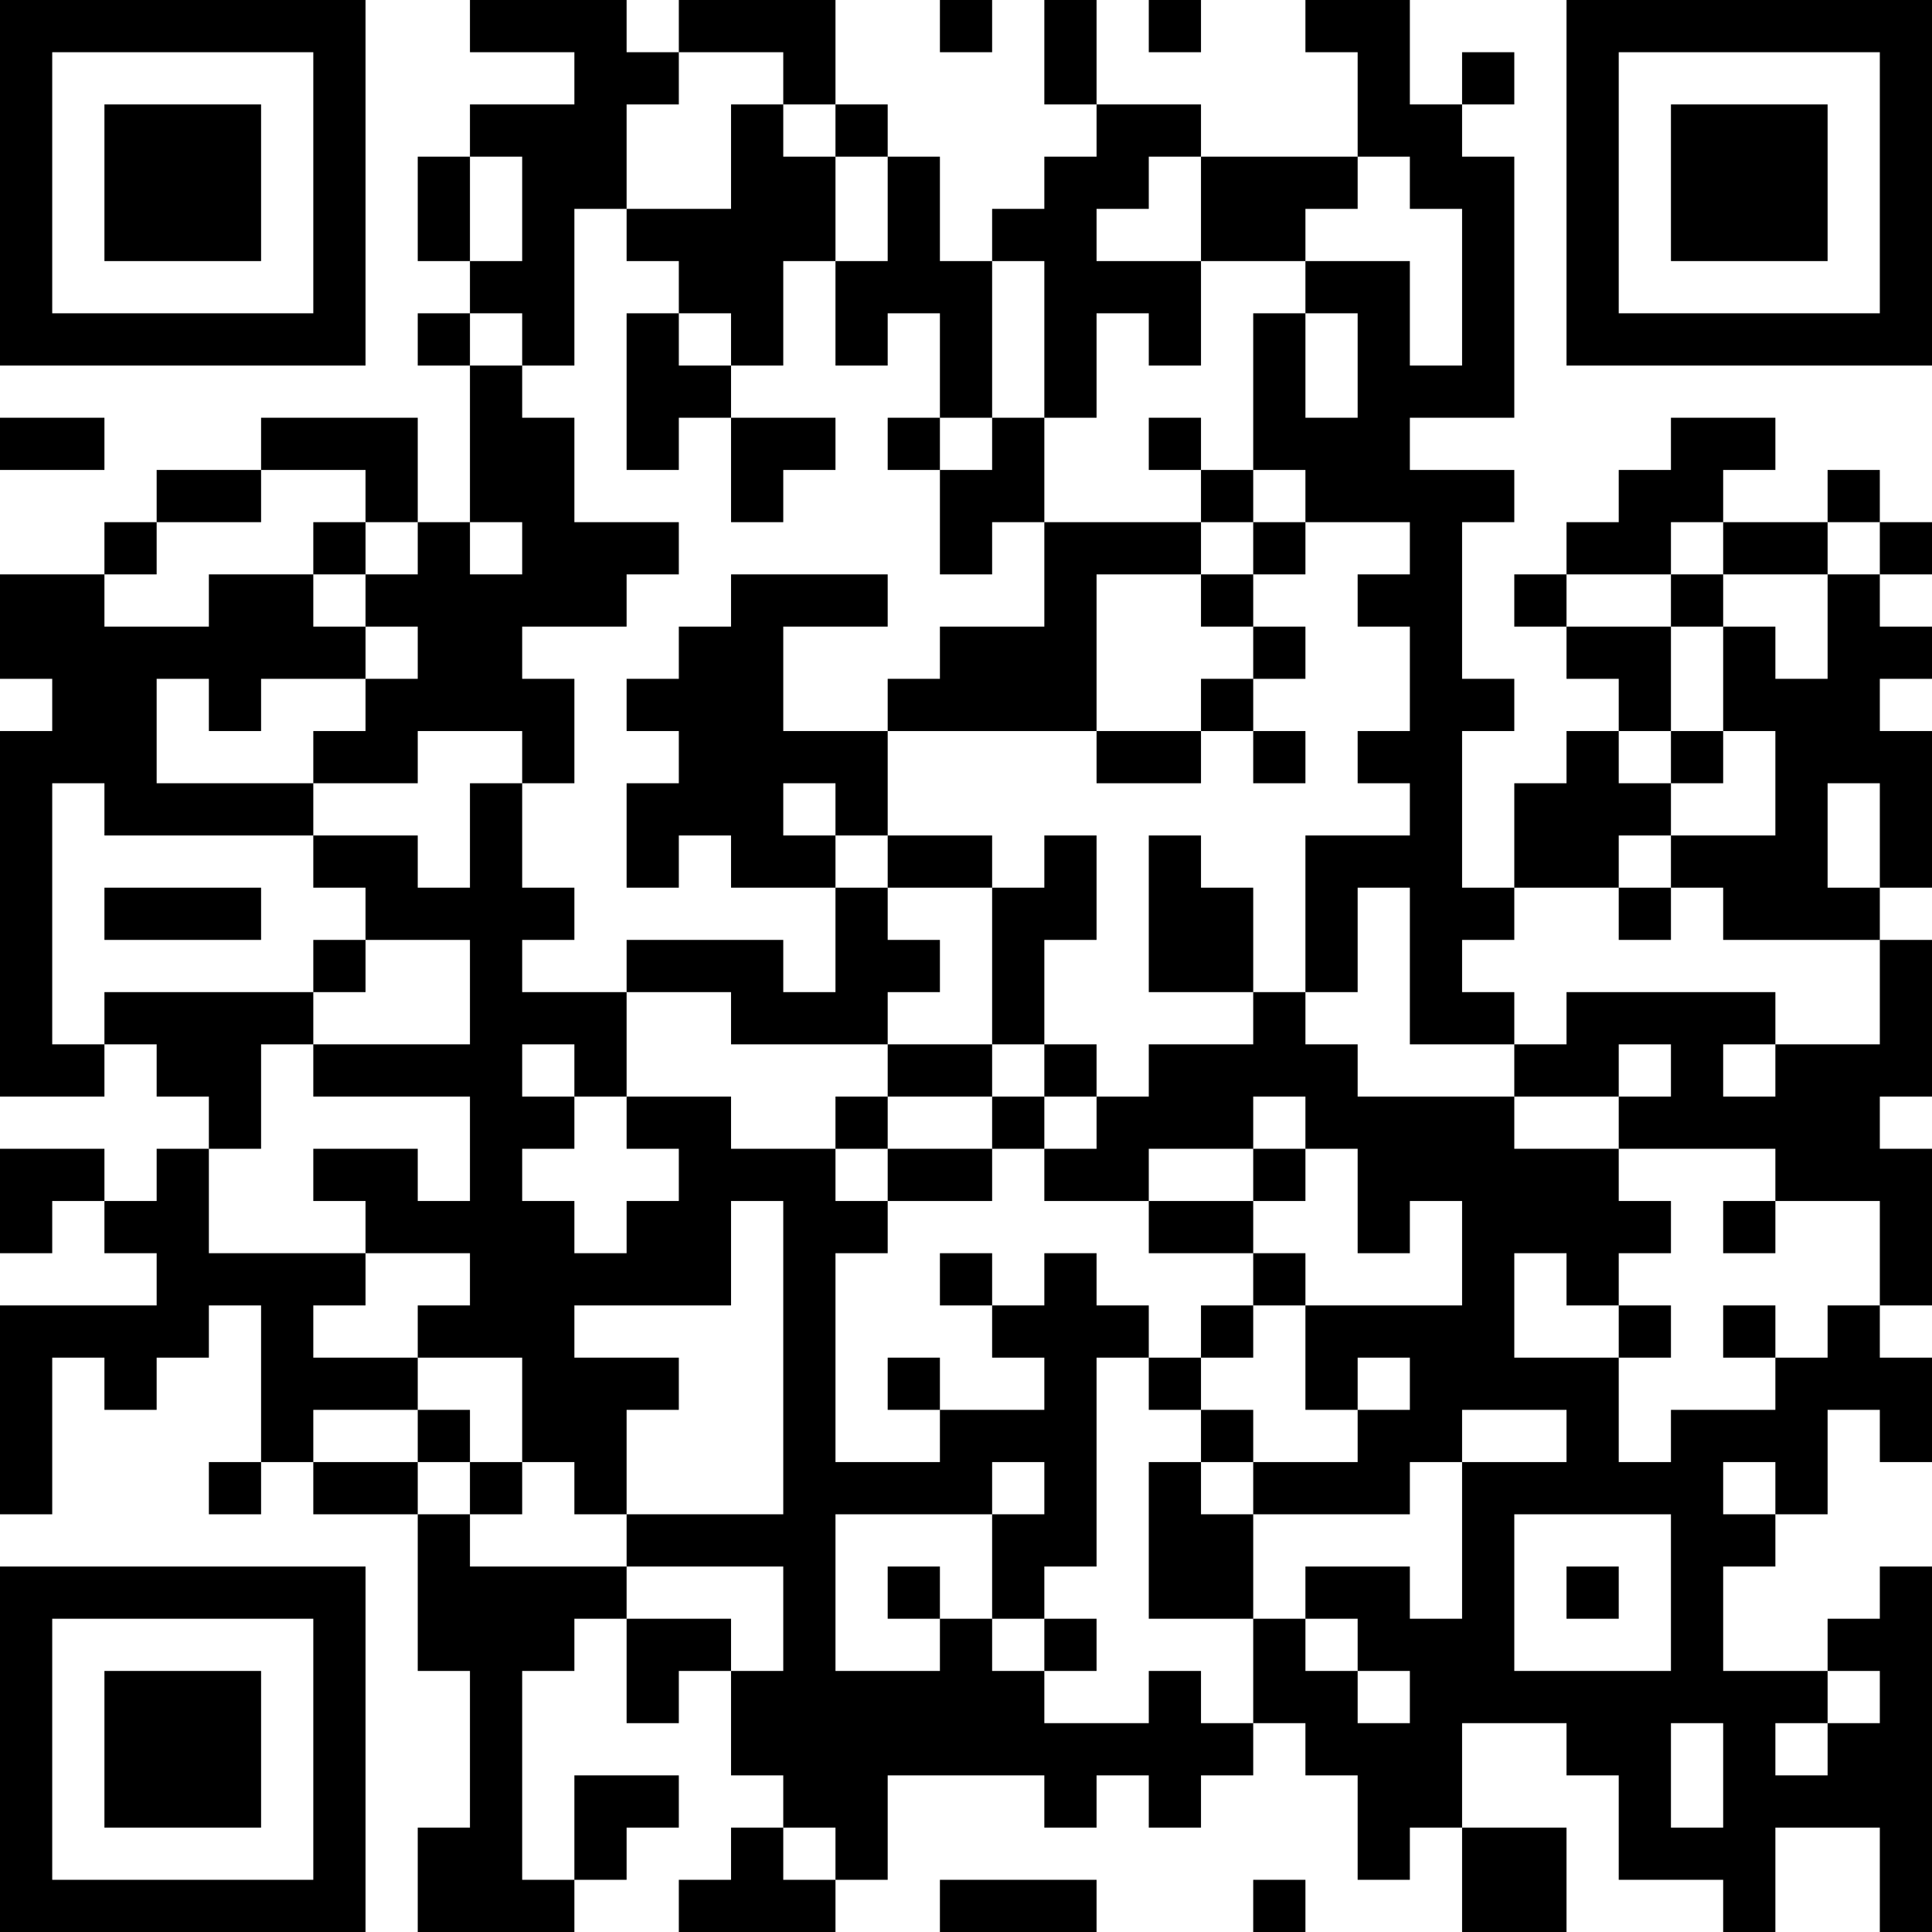 <?xml version="1.0" encoding="UTF-8"?>
<svg xmlns="http://www.w3.org/2000/svg" version="1.1" width="400" height="400" viewBox="0 0 400 400"><rect x="0" y="0" width="400" height="400" fill="#ffffff"/><g transform="scale(10.811)"><g transform="translate(0,0)"><path fill-rule="evenodd" d="M9 0L9 1L11 1L11 2L9 2L9 3L8 3L8 5L9 5L9 6L8 6L8 7L9 7L9 10L8 10L8 8L5 8L5 9L3 9L3 10L2 10L2 11L0 11L0 13L1 13L1 14L0 14L0 21L2 21L2 20L3 20L3 21L4 21L4 22L3 22L3 23L2 23L2 22L0 22L0 24L1 24L1 23L2 23L2 24L3 24L3 25L0 25L0 29L1 29L1 26L2 26L2 27L3 27L3 26L4 26L4 25L5 25L5 28L4 28L4 29L5 29L5 28L6 28L6 29L8 29L8 32L9 32L9 35L8 35L8 37L11 37L11 36L12 36L12 35L13 35L13 34L11 34L11 36L10 36L10 32L11 32L11 31L12 31L12 33L13 33L13 32L14 32L14 34L15 34L15 35L14 35L14 36L13 36L13 37L16 37L16 36L17 36L17 34L20 34L20 35L21 35L21 34L22 34L22 35L23 35L23 34L24 34L24 33L25 33L25 34L26 34L26 36L27 36L27 35L28 35L28 37L30 37L30 35L28 35L28 33L30 33L30 34L31 34L31 36L33 36L33 37L34 37L34 35L36 35L36 37L37 37L37 30L36 30L36 31L35 31L35 32L33 32L33 30L34 30L34 29L35 29L35 27L36 27L36 28L37 28L37 26L36 26L36 25L37 25L37 22L36 22L36 21L37 21L37 18L36 18L36 17L37 17L37 14L36 14L36 13L37 13L37 12L36 12L36 11L37 11L37 10L36 10L36 9L35 9L35 10L33 10L33 9L34 9L34 8L32 8L32 9L31 9L31 10L30 10L30 11L29 11L29 12L30 12L30 13L31 13L31 14L30 14L30 15L29 15L29 17L28 17L28 14L29 14L29 13L28 13L28 10L29 10L29 9L27 9L27 8L29 8L29 3L28 3L28 2L29 2L29 1L28 1L28 2L27 2L27 0L25 0L25 1L26 1L26 3L23 3L23 2L21 2L21 0L20 0L20 2L21 2L21 3L20 3L20 4L19 4L19 5L18 5L18 3L17 3L17 2L16 2L16 0L13 0L13 1L12 1L12 0ZM18 0L18 1L19 1L19 0ZM22 0L22 1L23 1L23 0ZM13 1L13 2L12 2L12 4L11 4L11 7L10 7L10 6L9 6L9 7L10 7L10 8L11 8L11 10L13 10L13 11L12 11L12 12L10 12L10 13L11 13L11 15L10 15L10 14L8 14L8 15L6 15L6 14L7 14L7 13L8 13L8 12L7 12L7 11L8 11L8 10L7 10L7 9L5 9L5 10L3 10L3 11L2 11L2 12L4 12L4 11L6 11L6 12L7 12L7 13L5 13L5 14L4 14L4 13L3 13L3 15L6 15L6 16L2 16L2 15L1 15L1 20L2 20L2 19L6 19L6 20L5 20L5 22L4 22L4 24L7 24L7 25L6 25L6 26L8 26L8 27L6 27L6 28L8 28L8 29L9 29L9 30L12 30L12 31L14 31L14 32L15 32L15 30L12 30L12 29L15 29L15 23L14 23L14 25L11 25L11 26L13 26L13 27L12 27L12 29L11 29L11 28L10 28L10 26L8 26L8 25L9 25L9 24L7 24L7 23L6 23L6 22L8 22L8 23L9 23L9 21L6 21L6 20L9 20L9 18L7 18L7 17L6 17L6 16L8 16L8 17L9 17L9 15L10 15L10 17L11 17L11 18L10 18L10 19L12 19L12 21L11 21L11 20L10 20L10 21L11 21L11 22L10 22L10 23L11 23L11 24L12 24L12 23L13 23L13 22L12 22L12 21L14 21L14 22L16 22L16 23L17 23L17 24L16 24L16 28L18 28L18 27L20 27L20 26L19 26L19 25L20 25L20 24L21 24L21 25L22 25L22 26L21 26L21 30L20 30L20 31L19 31L19 29L20 29L20 28L19 28L19 29L16 29L16 32L18 32L18 31L19 31L19 32L20 32L20 33L22 33L22 32L23 32L23 33L24 33L24 31L25 31L25 32L26 32L26 33L27 33L27 32L26 32L26 31L25 31L25 30L27 30L27 31L28 31L28 28L30 28L30 27L28 27L28 28L27 28L27 29L24 29L24 28L26 28L26 27L27 27L27 26L26 26L26 27L25 27L25 25L28 25L28 23L27 23L27 24L26 24L26 22L25 22L25 21L24 21L24 22L22 22L22 23L20 23L20 22L21 22L21 21L22 21L22 20L24 20L24 19L25 19L25 20L26 20L26 21L29 21L29 22L31 22L31 23L32 23L32 24L31 24L31 25L30 25L30 24L29 24L29 26L31 26L31 28L32 28L32 27L34 27L34 26L35 26L35 25L36 25L36 23L34 23L34 22L31 22L31 21L32 21L32 20L31 20L31 21L29 21L29 20L30 20L30 19L34 19L34 20L33 20L33 21L34 21L34 20L36 20L36 18L33 18L33 17L32 17L32 16L34 16L34 14L33 14L33 12L34 12L34 13L35 13L35 11L36 11L36 10L35 10L35 11L33 11L33 10L32 10L32 11L30 11L30 12L32 12L32 14L31 14L31 15L32 15L32 16L31 16L31 17L29 17L29 18L28 18L28 19L29 19L29 20L27 20L27 17L26 17L26 19L25 19L25 16L27 16L27 15L26 15L26 14L27 14L27 12L26 12L26 11L27 11L27 10L25 10L25 9L24 9L24 6L25 6L25 8L26 8L26 6L25 6L25 5L27 5L27 7L28 7L28 4L27 4L27 3L26 3L26 4L25 4L25 5L23 5L23 3L22 3L22 4L21 4L21 5L23 5L23 7L22 7L22 6L21 6L21 8L20 8L20 5L19 5L19 8L18 8L18 6L17 6L17 7L16 7L16 5L17 5L17 3L16 3L16 2L15 2L15 1ZM14 2L14 4L12 4L12 5L13 5L13 6L12 6L12 9L13 9L13 8L14 8L14 10L15 10L15 9L16 9L16 8L14 8L14 7L15 7L15 5L16 5L16 3L15 3L15 2ZM9 3L9 5L10 5L10 3ZM13 6L13 7L14 7L14 6ZM0 8L0 9L2 9L2 8ZM17 8L17 9L18 9L18 11L19 11L19 10L20 10L20 12L18 12L18 13L17 13L17 14L15 14L15 12L17 12L17 11L14 11L14 12L13 12L13 13L12 13L12 14L13 14L13 15L12 15L12 17L13 17L13 16L14 16L14 17L16 17L16 19L15 19L15 18L12 18L12 19L14 19L14 20L17 20L17 21L16 21L16 22L17 22L17 23L19 23L19 22L20 22L20 21L21 21L21 20L20 20L20 18L21 18L21 16L20 16L20 17L19 17L19 16L17 16L17 14L21 14L21 15L23 15L23 14L24 14L24 15L25 15L25 14L24 14L24 13L25 13L25 12L24 12L24 11L25 11L25 10L24 10L24 9L23 9L23 8L22 8L22 9L23 9L23 10L20 10L20 8L19 8L19 9L18 9L18 8ZM6 10L6 11L7 11L7 10ZM9 10L9 11L10 11L10 10ZM23 10L23 11L21 11L21 14L23 14L23 13L24 13L24 12L23 12L23 11L24 11L24 10ZM32 11L32 12L33 12L33 11ZM32 14L32 15L33 15L33 14ZM15 15L15 16L16 16L16 17L17 17L17 18L18 18L18 19L17 19L17 20L19 20L19 21L17 21L17 22L19 22L19 21L20 21L20 20L19 20L19 17L17 17L17 16L16 16L16 15ZM35 15L35 17L36 17L36 15ZM22 16L22 19L24 19L24 17L23 17L23 16ZM2 17L2 18L5 18L5 17ZM31 17L31 18L32 18L32 17ZM6 18L6 19L7 19L7 18ZM24 22L24 23L22 23L22 24L24 24L24 25L23 25L23 26L22 26L22 27L23 27L23 28L22 28L22 31L24 31L24 29L23 29L23 28L24 28L24 27L23 27L23 26L24 26L24 25L25 25L25 24L24 24L24 23L25 23L25 22ZM33 23L33 24L34 24L34 23ZM18 24L18 25L19 25L19 24ZM31 25L31 26L32 26L32 25ZM33 25L33 26L34 26L34 25ZM17 26L17 27L18 27L18 26ZM8 27L8 28L9 28L9 29L10 29L10 28L9 28L9 27ZM33 28L33 29L34 29L34 28ZM29 29L29 32L32 32L32 29ZM17 30L17 31L18 31L18 30ZM30 30L30 31L31 31L31 30ZM20 31L20 32L21 32L21 31ZM35 32L35 33L34 33L34 34L35 34L35 33L36 33L36 32ZM32 33L32 35L33 35L33 33ZM15 35L15 36L16 36L16 35ZM18 36L18 37L21 37L21 36ZM24 36L24 37L25 37L25 36ZM0 0L0 7L7 7L7 0ZM1 1L1 6L6 6L6 1ZM2 2L2 5L5 5L5 2ZM30 0L30 7L37 7L37 0ZM31 1L31 6L36 6L36 1ZM32 2L32 5L35 5L35 2ZM0 30L0 37L7 37L7 30ZM1 31L1 36L6 36L6 31ZM2 32L2 35L5 35L5 32Z" fill="#000000"/></g></g></svg>
